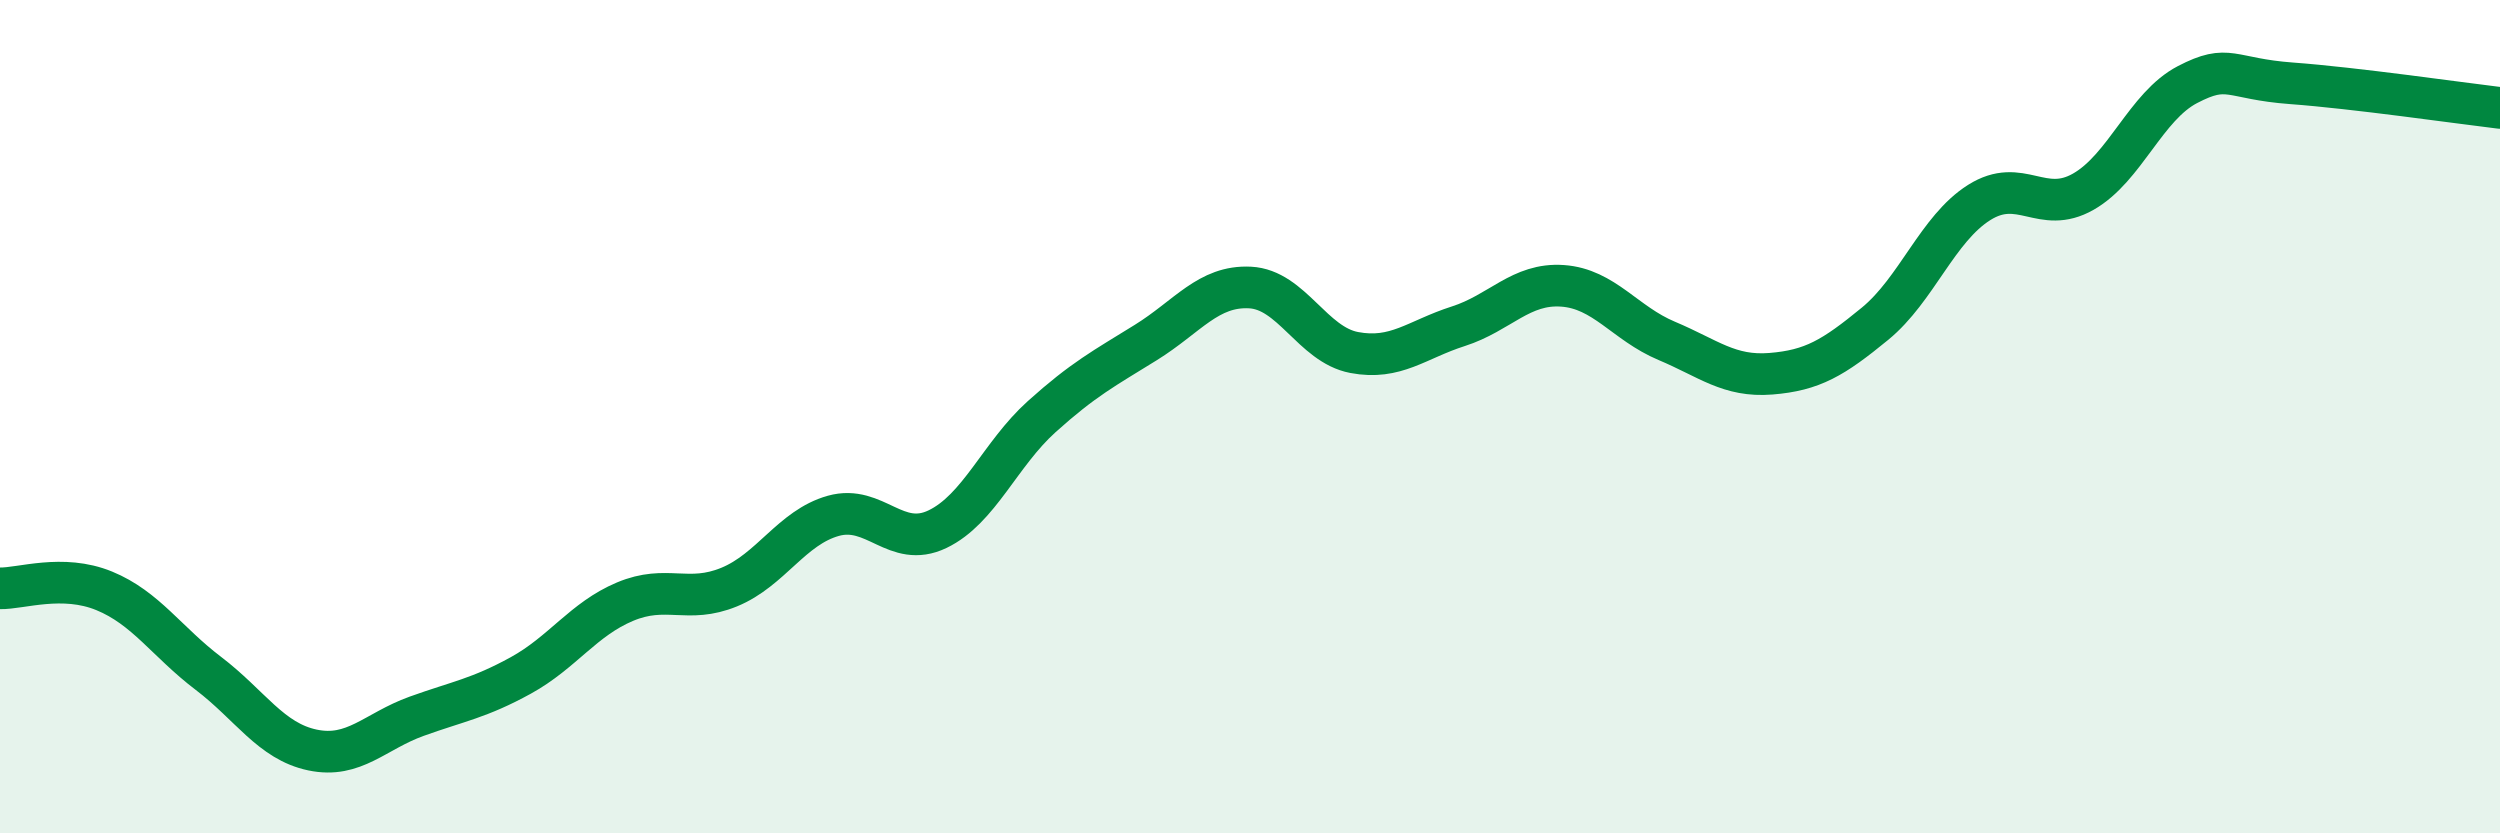 
    <svg width="60" height="20" viewBox="0 0 60 20" xmlns="http://www.w3.org/2000/svg">
      <path
        d="M 0,14.12 C 0.5,14.13 1.5,13.77 2.5,14.18 C 3.5,14.59 4,15.4 5,16.16 C 6,16.92 6.5,17.79 7.5,18 C 8.5,18.21 9,17.55 10,17.19 C 11,16.83 11.5,16.76 12.5,16.21 C 13.5,15.66 14,14.86 15,14.44 C 16,14.02 16.5,14.5 17.5,14.09 C 18.5,13.68 19,12.66 20,12.38 C 21,12.1 21.5,13.18 22.5,12.7 C 23.5,12.22 24,10.9 25,10 C 26,9.1 26.5,8.84 27.5,8.22 C 28.5,7.6 29,6.85 30,6.9 C 31,6.95 31.5,8.27 32.5,8.46 C 33.5,8.65 34,8.15 35,7.83 C 36,7.51 36.5,6.79 37.5,6.86 C 38.5,6.93 39,7.76 40,8.18 C 41,8.6 41.5,9.05 42.5,8.97 C 43.5,8.89 44,8.59 45,7.77 C 46,6.95 46.5,5.49 47.5,4.86 C 48.5,4.23 49,5.17 50,4.6 C 51,4.03 51.5,2.55 52.5,2.03 C 53.5,1.51 53.5,1.89 55,2 C 56.5,2.11 59,2.47 60,2.59L60 20L0 20Z"
        fill="#008740"
        opacity="0.1"
        stroke-linecap="round"
        stroke-linejoin="round"
      />
      <path
        d="M 0,14.12 C 0.5,14.13 1.5,13.77 2.5,14.18 C 3.5,14.59 4,15.4 5,16.16 C 6,16.92 6.5,17.79 7.5,18 C 8.5,18.21 9,17.55 10,17.19 C 11,16.83 11.5,16.76 12.5,16.21 C 13.5,15.66 14,14.86 15,14.44 C 16,14.02 16.5,14.5 17.5,14.09 C 18.5,13.68 19,12.66 20,12.38 C 21,12.1 21.5,13.18 22.5,12.7 C 23.5,12.22 24,10.9 25,10 C 26,9.1 26.5,8.84 27.5,8.22 C 28.5,7.6 29,6.85 30,6.9 C 31,6.95 31.5,8.27 32.5,8.46 C 33.5,8.65 34,8.15 35,7.83 C 36,7.51 36.5,6.79 37.5,6.86 C 38.5,6.93 39,7.76 40,8.18 C 41,8.6 41.5,9.05 42.5,8.97 C 43.5,8.89 44,8.59 45,7.77 C 46,6.95 46.5,5.49 47.5,4.86 C 48.5,4.23 49,5.17 50,4.6 C 51,4.03 51.5,2.55 52.5,2.03 C 53.5,1.51 53.5,1.89 55,2 C 56.5,2.11 59,2.47 60,2.59"
        stroke="#008740"
        stroke-width="1"
        fill="none"
        stroke-linecap="round"
        stroke-linejoin="round"
      />
    </svg>
  